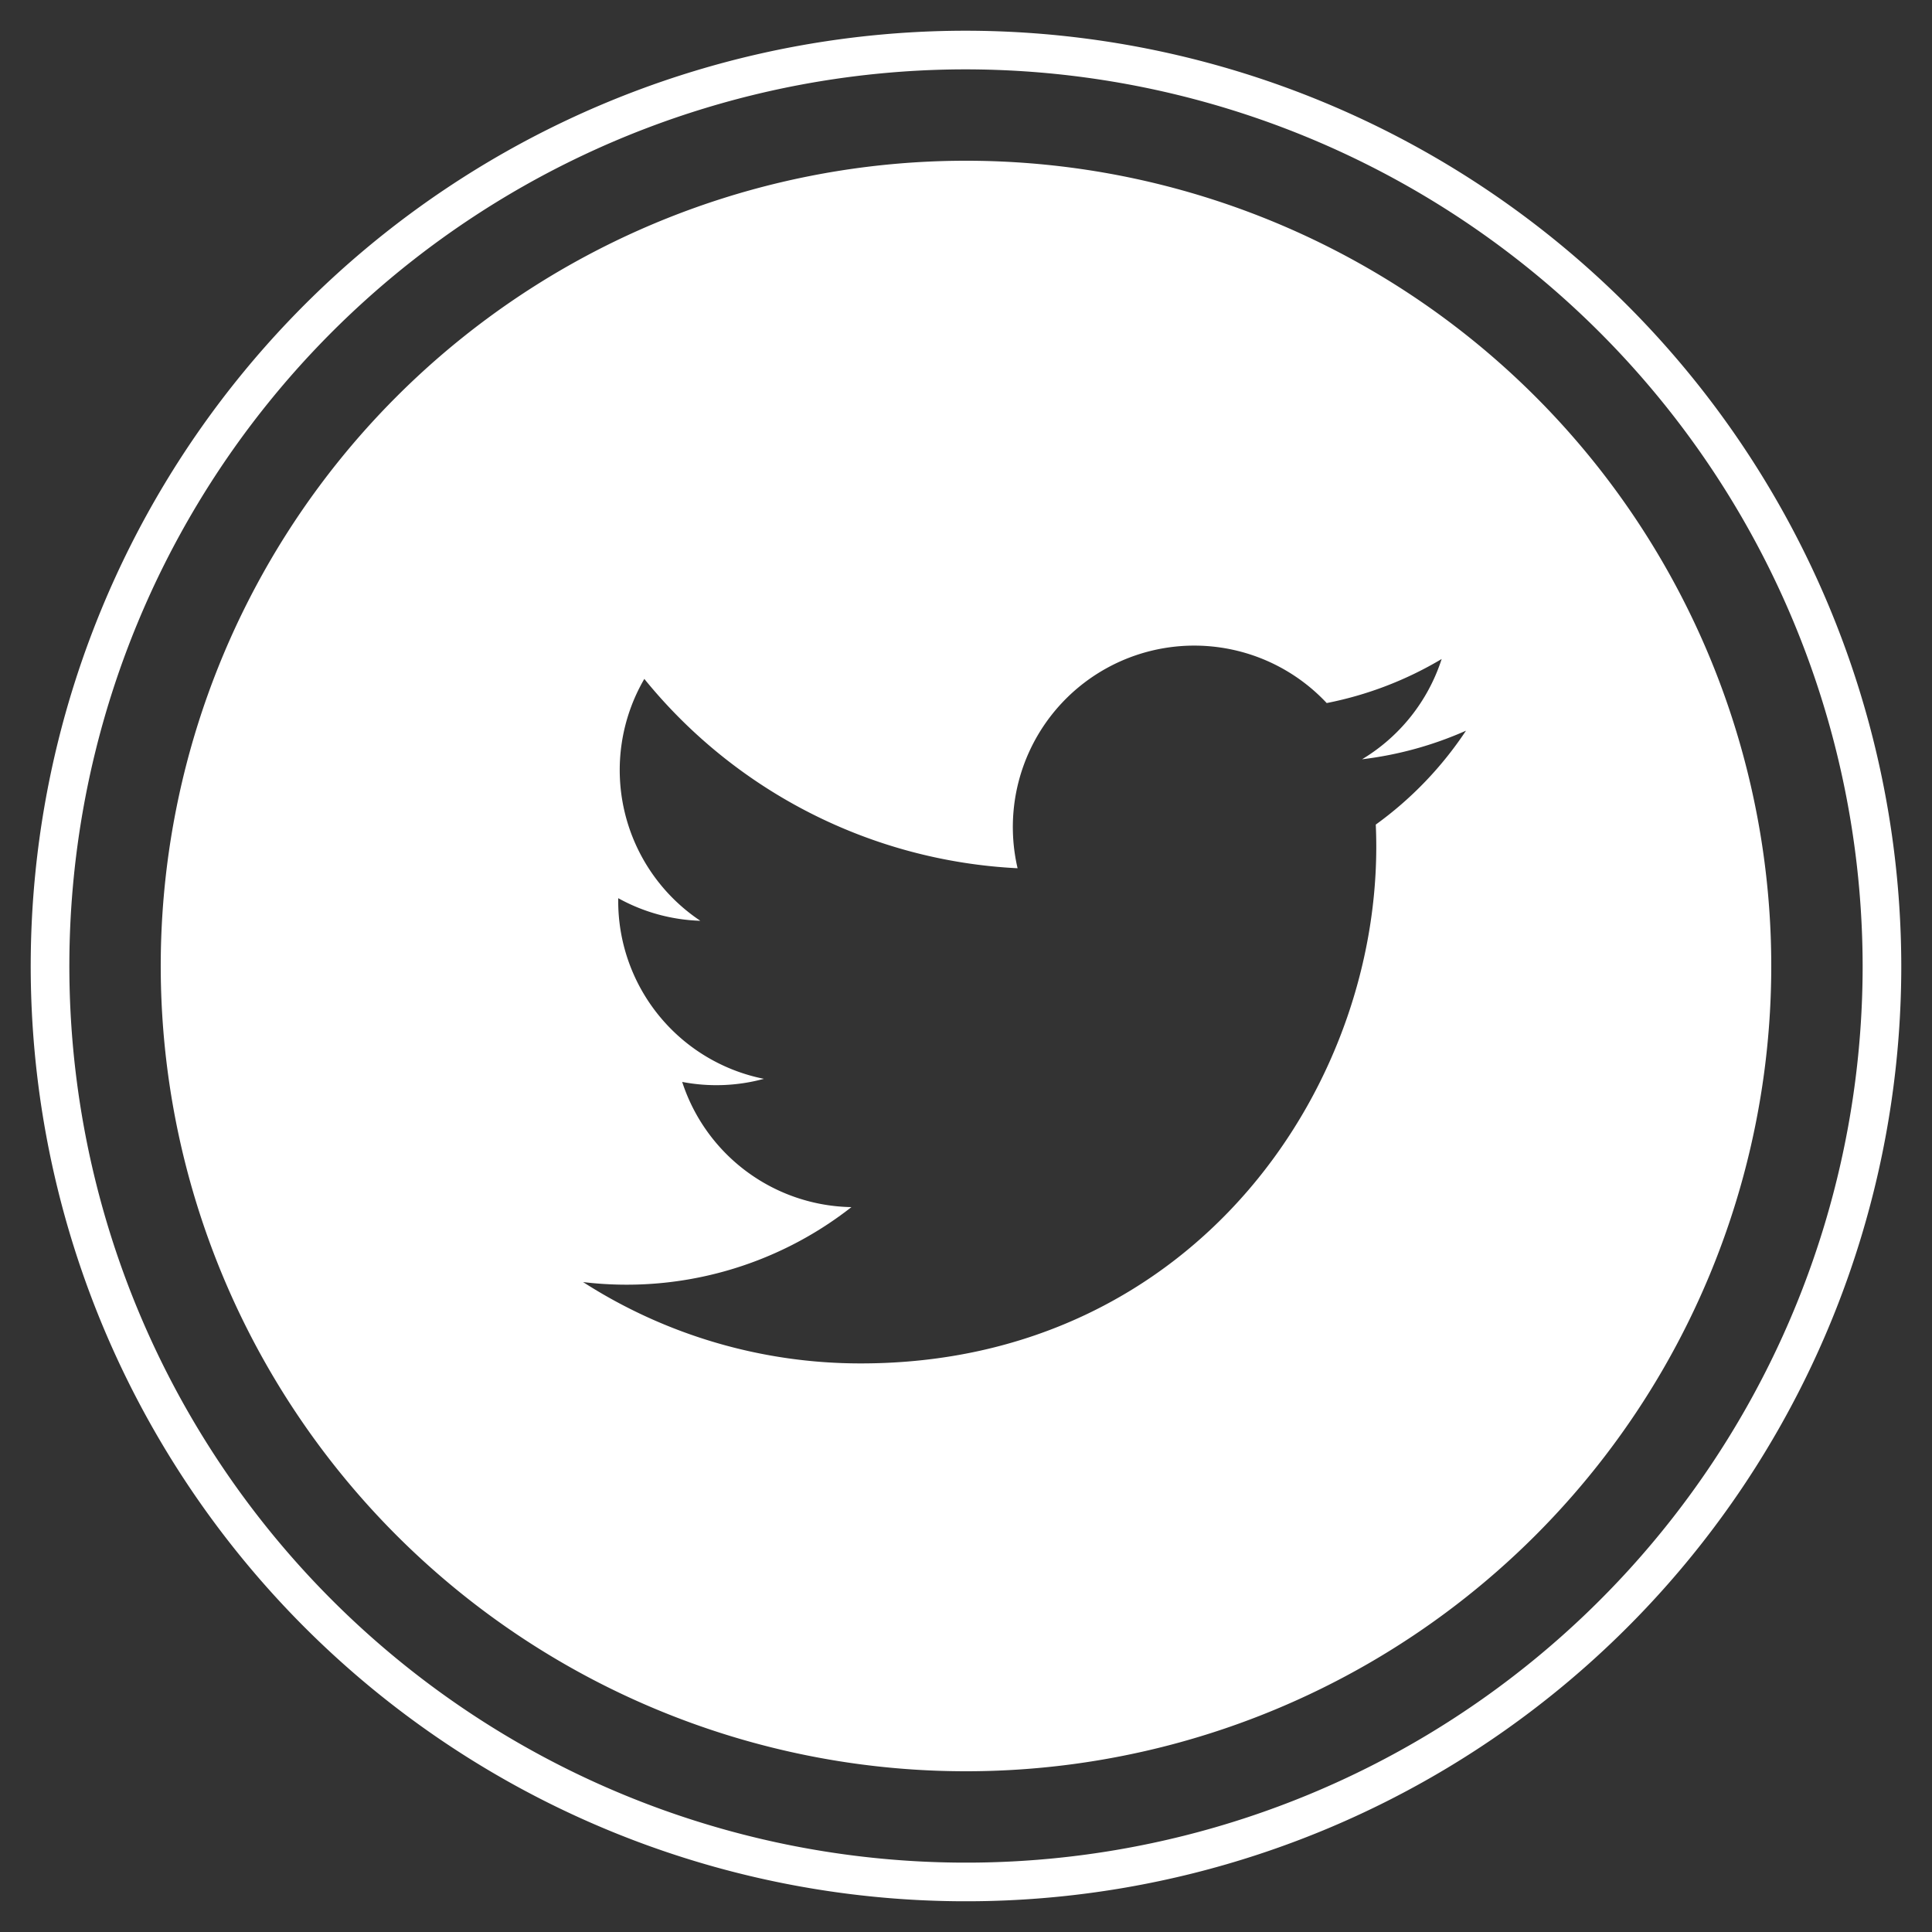 <svg id="Capa_1" data-name="Capa 1" xmlns="http://www.w3.org/2000/svg" viewBox="0 0 100 100"><rect x="0" y="0" width="100" height="100" fill="#333333" stroke="none"/><defs><style>.cls-1{fill:none;stroke:#fff;stroke-miterlimit:10;stroke-width:2px;}.cls-2{fill:#fff;}</style></defs><title>TWITTER icono</title><path class="cls-1" d="M50,2.59A47.41,47.41,0,1,0,97.41,50,47.47,47.47,0,0,0,50,2.59Zm0,88.09A40.68,40.68,0,1,1,90.68,50,40.68,40.68,0,0,1,50,90.68Z"/><path class="cls-2" d="M50,9.32A40.68,40.68,0,1,0,90.68,50,40.68,40.68,0,0,0,50,9.32ZM71.21,42.68c.6,13.19-9.24,27.89-26.65,27.89a26.55,26.55,0,0,1-14.38-4.21,18.86,18.86,0,0,0,13.89-3.88A9.38,9.38,0,0,1,35.31,56a9.38,9.38,0,0,0,4.23-.16A9.38,9.38,0,0,1,32,46.49a9.37,9.37,0,0,0,4.25,1.17,9.38,9.38,0,0,1-2.9-12.52,26.58,26.58,0,0,0,19.32,9.8,9.39,9.39,0,0,1,16-8.55,18.65,18.65,0,0,0,5.95-2.28,9.43,9.43,0,0,1-4.12,5.19,18.73,18.73,0,0,0,5.38-1.48A18.81,18.81,0,0,1,71.21,42.68Z"/></svg>